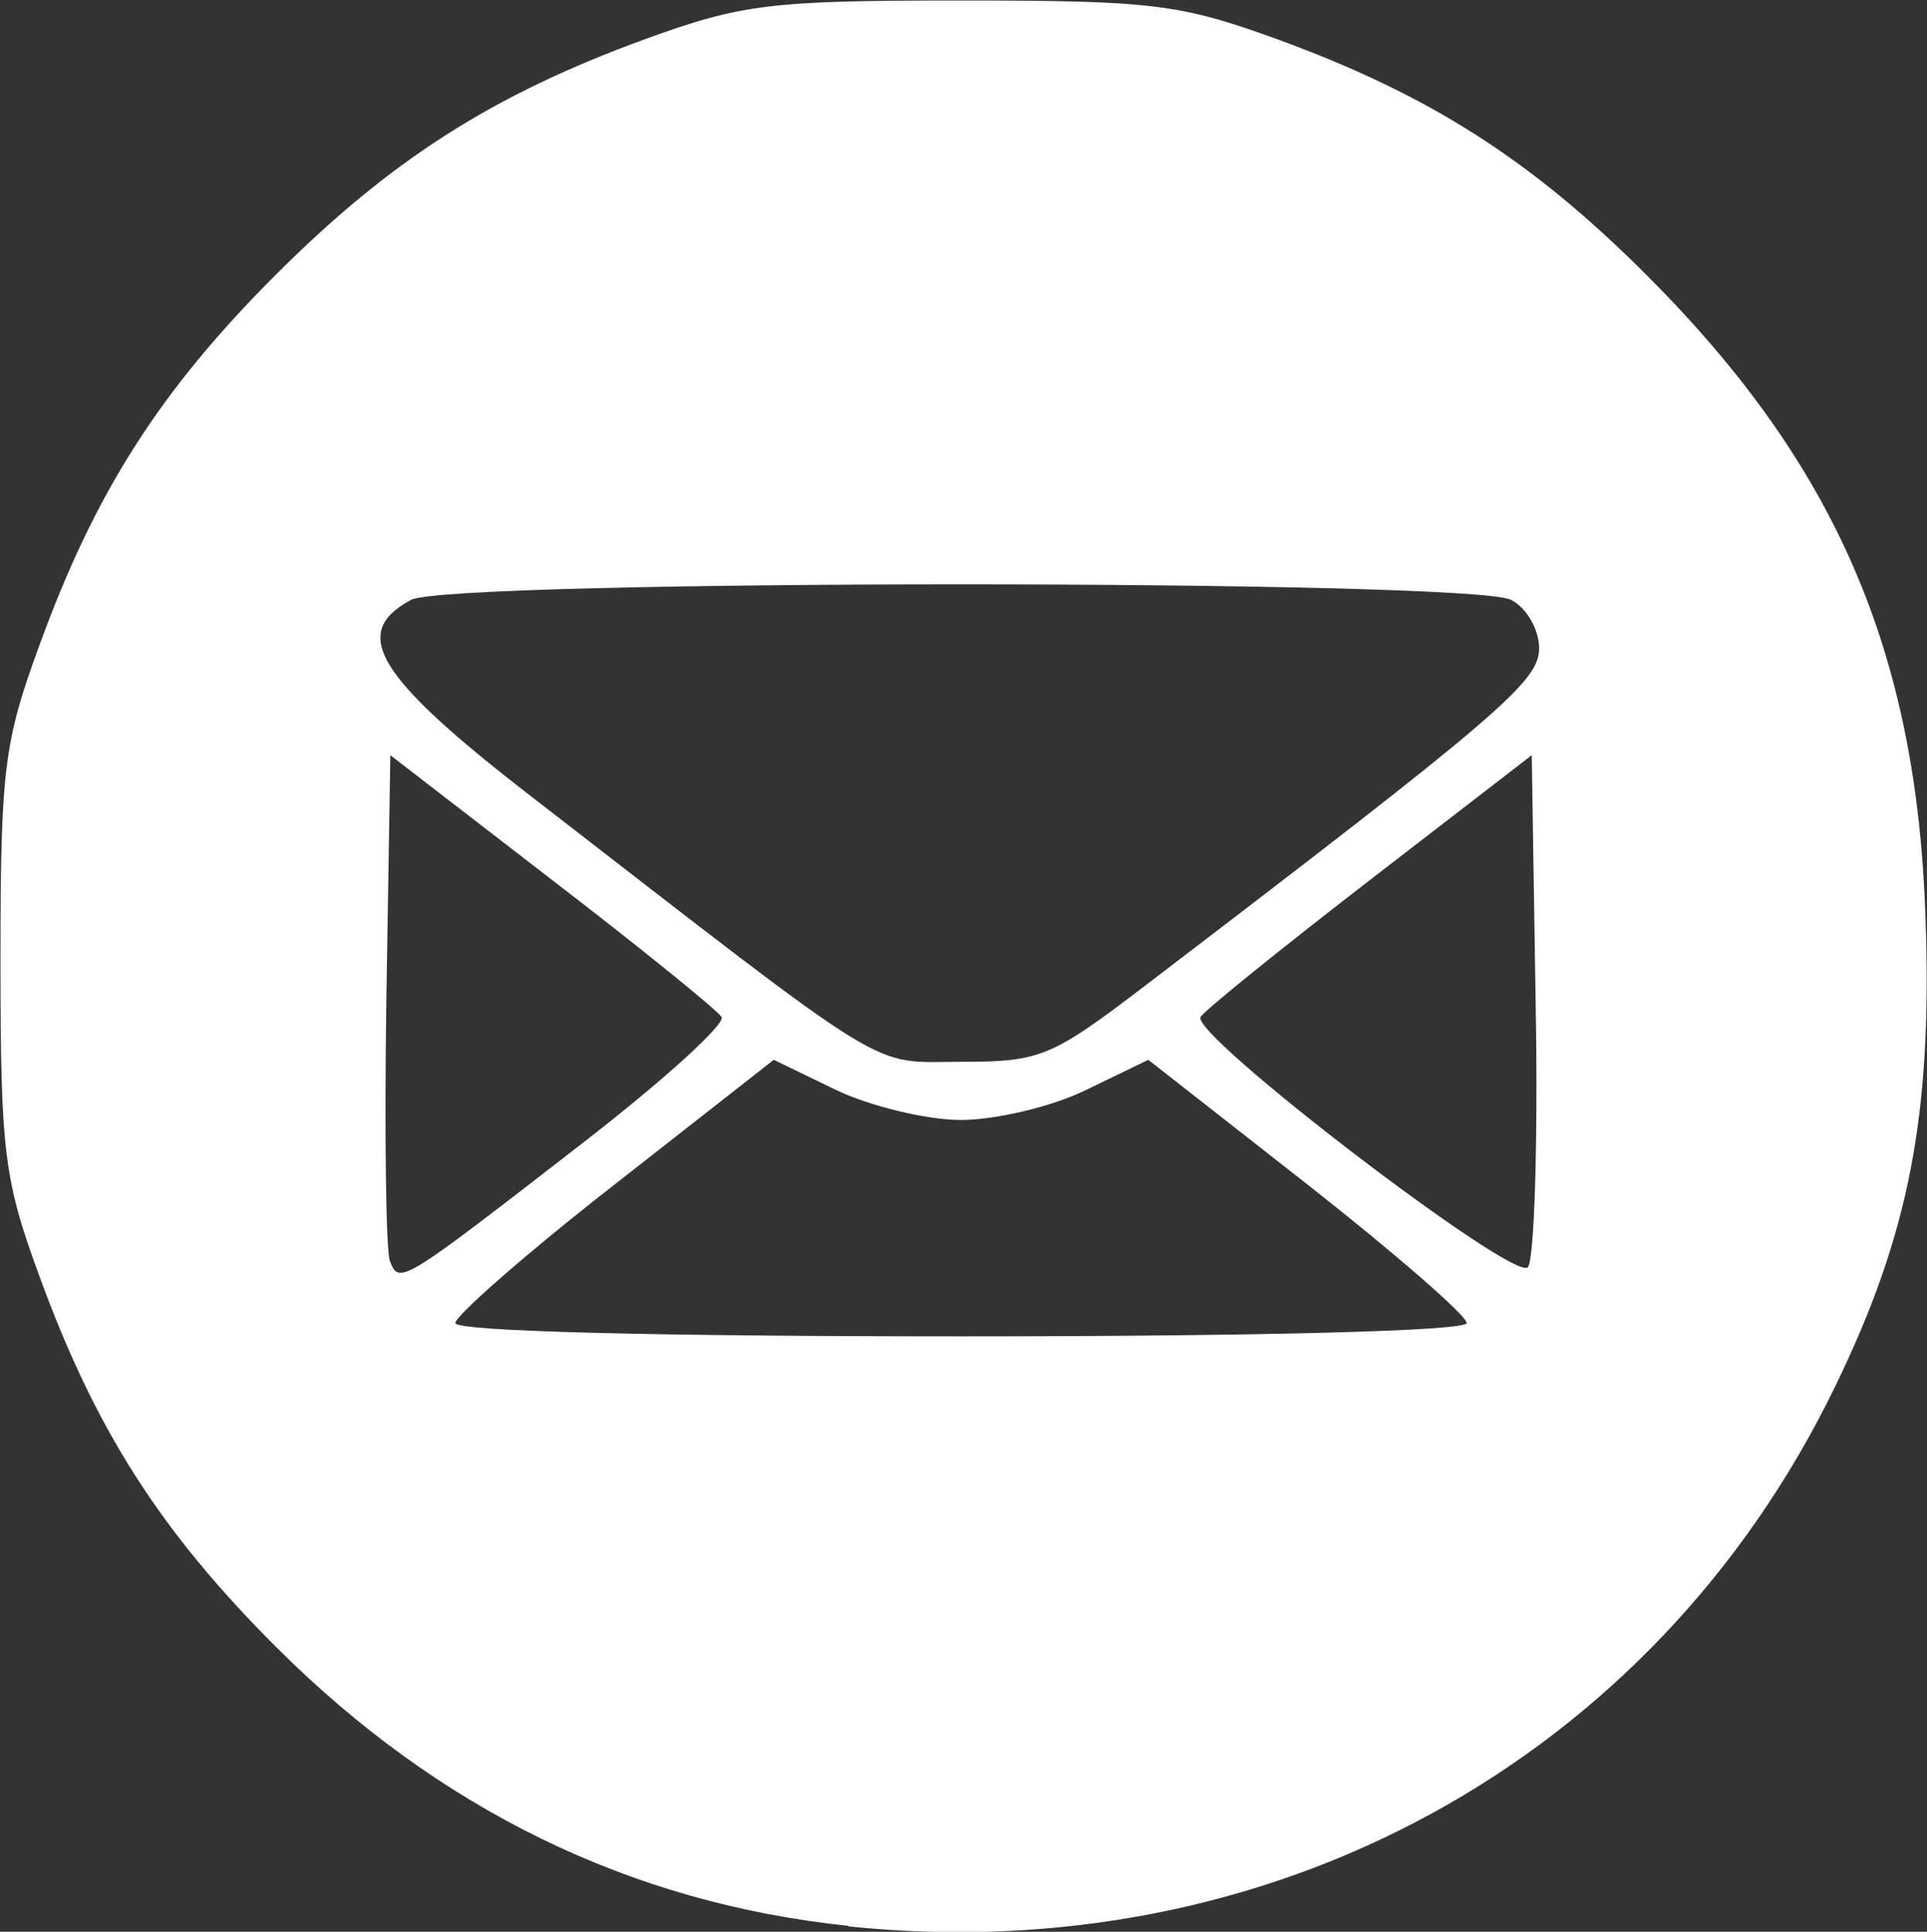 <?xml version="1.0" encoding="UTF-8" standalone="no"?>
<svg
   xmlns:dc="http://purl.org/dc/elements/1.1/"
   xmlns:cc="http://creativecommons.org/ns#"
   xmlns:rdf="http://www.w3.org/1999/02/22-rdf-syntax-ns#"
   xmlns:svg="http://www.w3.org/2000/svg"
   xmlns="http://www.w3.org/2000/svg"
   xmlns:sodipodi="http://sodipodi.sourceforge.net/DTD/sodipodi-0.dtd"
   xmlns:inkscape="http://www.inkscape.org/namespaces/inkscape"
   width="3.91mm"
   height="3.919mm"
   viewBox="0 0 3.91 3.919"
   version="1.1"
   id="svg1282"
   inkscape:version="1.0.2-2 (e86c870879, 2021-01-15)"
   sodipodi:docname="mail-icon-white.svg">
  <rect x="0" y="0" width="3.91" height="3.919" fill="#333333" stroke="none"/>
  <defs
     id="defs1276" />
  <sodipodi:namedview
     id="base"
     pagecolor="#ffffff"
     bordercolor="#666666"
     borderopacity="1.0"
     inkscape:pageopacity="0.0"
     inkscape:pageshadow="2"
     inkscape:zoom="11.2"
     inkscape:cx="0.89868967"
     inkscape:cy="2.7975088"
     inkscape:document-units="mm"
     inkscape:current-layer="layer1"
     inkscape:document-rotation="0"
     showgrid="false"
     inkscape:window-width="1920"
     inkscape:window-height="1017"
     inkscape:window-x="-8"
     inkscape:window-y="-8"
     inkscape:window-maximized="1" />
  <g
     inkscape:label="Layer 1"
     inkscape:groupmode="layer"
     id="layer1"
     transform="translate(-249.777,-136.38)">
    <path
       style="fill:#ffffff;fill-opacity:1;stroke-width:0.029"
       d="m 251.499,140.287 c -0.442,-0.046 -0.832,-0.236 -1.163,-0.567 -0.234,-0.234 -0.366,-0.441 -0.479,-0.751 -0.072,-0.196 -0.079,-0.252 -0.079,-0.64 0,-0.388 0.007,-0.444 0.079,-0.64 0.113,-0.311 0.245,-0.517 0.479,-0.751 0.234,-0.234 0.441,-0.366 0.751,-0.479 0.196,-0.071 0.253,-0.078 0.64,-0.078 0.387,0 0.444,0.007 0.64,0.078 0.31,0.113 0.517,0.245 0.751,0.479 0.383,0.383 0.548,0.762 0.566,1.304 0.014,0.399 -0.033,0.642 -0.184,0.952 -0.369,0.759 -1.145,1.183 -2.002,1.094 z m 1.254,-1.223 c 0,-0.015 -0.145,-0.141 -0.323,-0.281 l -0.323,-0.253 -0.126,0.061 c -0.069,0.034 -0.184,0.061 -0.254,0.061 -0.07,0 -0.185,-0.028 -0.254,-0.061 l -0.126,-0.061 -0.323,0.253 c -0.178,0.139 -0.323,0.266 -0.323,0.281 0,0.017 0.409,0.027 1.026,0.027 0.617,0 1.026,-0.011 1.026,-0.027 z m -1.794,-0.365 c 0.164,-0.127 0.291,-0.242 0.282,-0.256 -0.009,-0.014 -0.163,-0.139 -0.344,-0.278 l -0.328,-0.253 -0.008,0.493 c -0.004,0.271 -0.001,0.511 0.007,0.533 0.019,0.049 0.022,0.047 0.391,-0.239 z m 1.934,-0.28 -0.008,-0.507 -0.328,0.253 c -0.18,0.139 -0.335,0.264 -0.344,0.278 -0.022,0.035 0.634,0.537 0.664,0.508 0.013,-0.013 0.021,-0.252 0.016,-0.531 z m -0.793,-0.039 c 0.725,-0.553 0.8,-0.618 0.8,-0.685 0,-0.037 -0.025,-0.082 -0.057,-0.098 -0.077,-0.042 -2.154,-0.042 -2.232,0 -0.125,0.067 -0.07,0.156 0.243,0.398 0.747,0.578 0.684,0.539 0.873,0.539 0.161,0 0.183,-0.009 0.373,-0.154 z"
       id="path1248" />
  </g>
</svg>
